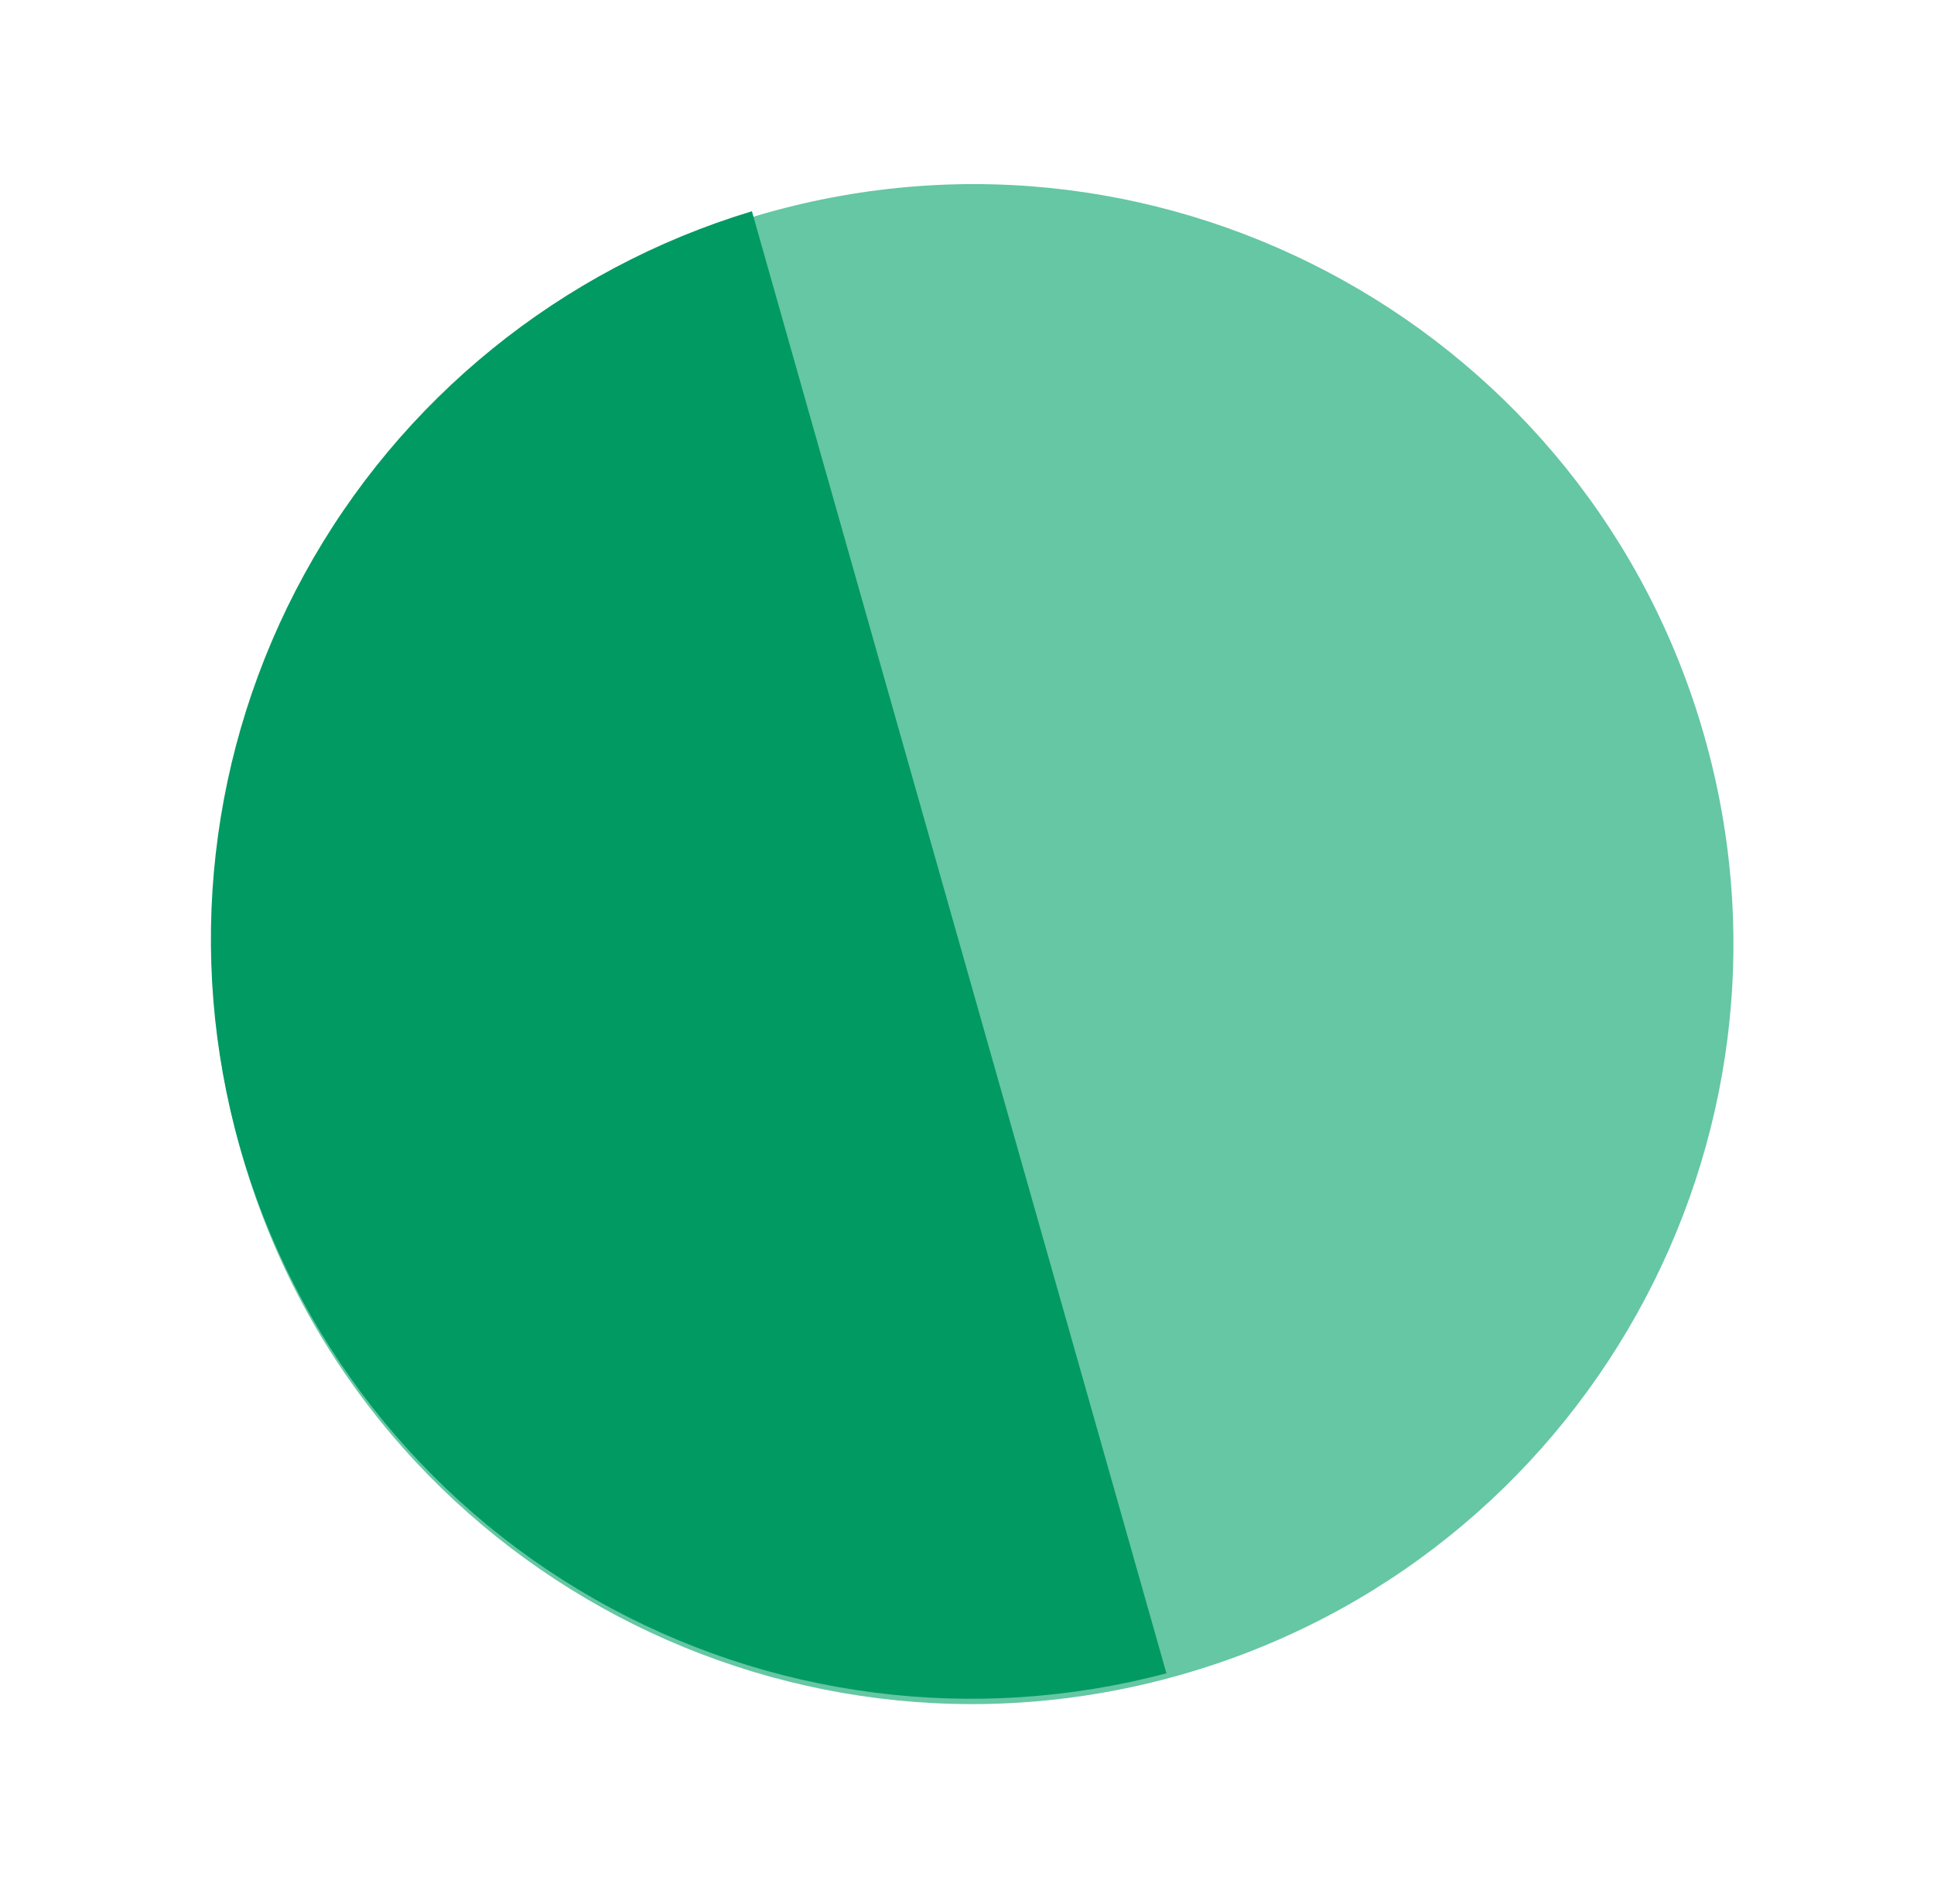 <svg width="64" height="63" viewBox="0 0 64 63" fill="none" xmlns="http://www.w3.org/2000/svg">
<path d="M39.049 55.425C25.676 59.217 11.765 51.462 7.978 38.105C4.19 24.747 11.961 10.845 25.334 7.054C38.706 3.262 52.617 11.017 56.404 24.374C60.192 37.731 52.421 51.633 39.049 55.425Z" fill="#65C7A4"/>
<path d="M31.739 31.175L38.599 55.368C32.217 57.061 25.426 56.182 19.69 52.92C13.953 49.658 9.731 44.275 7.932 37.93C6.133 31.585 6.901 24.786 10.072 18.999C13.242 13.211 18.561 8.899 24.882 6.99L31.739 31.175Z" fill="#019A63"/>
</svg>
